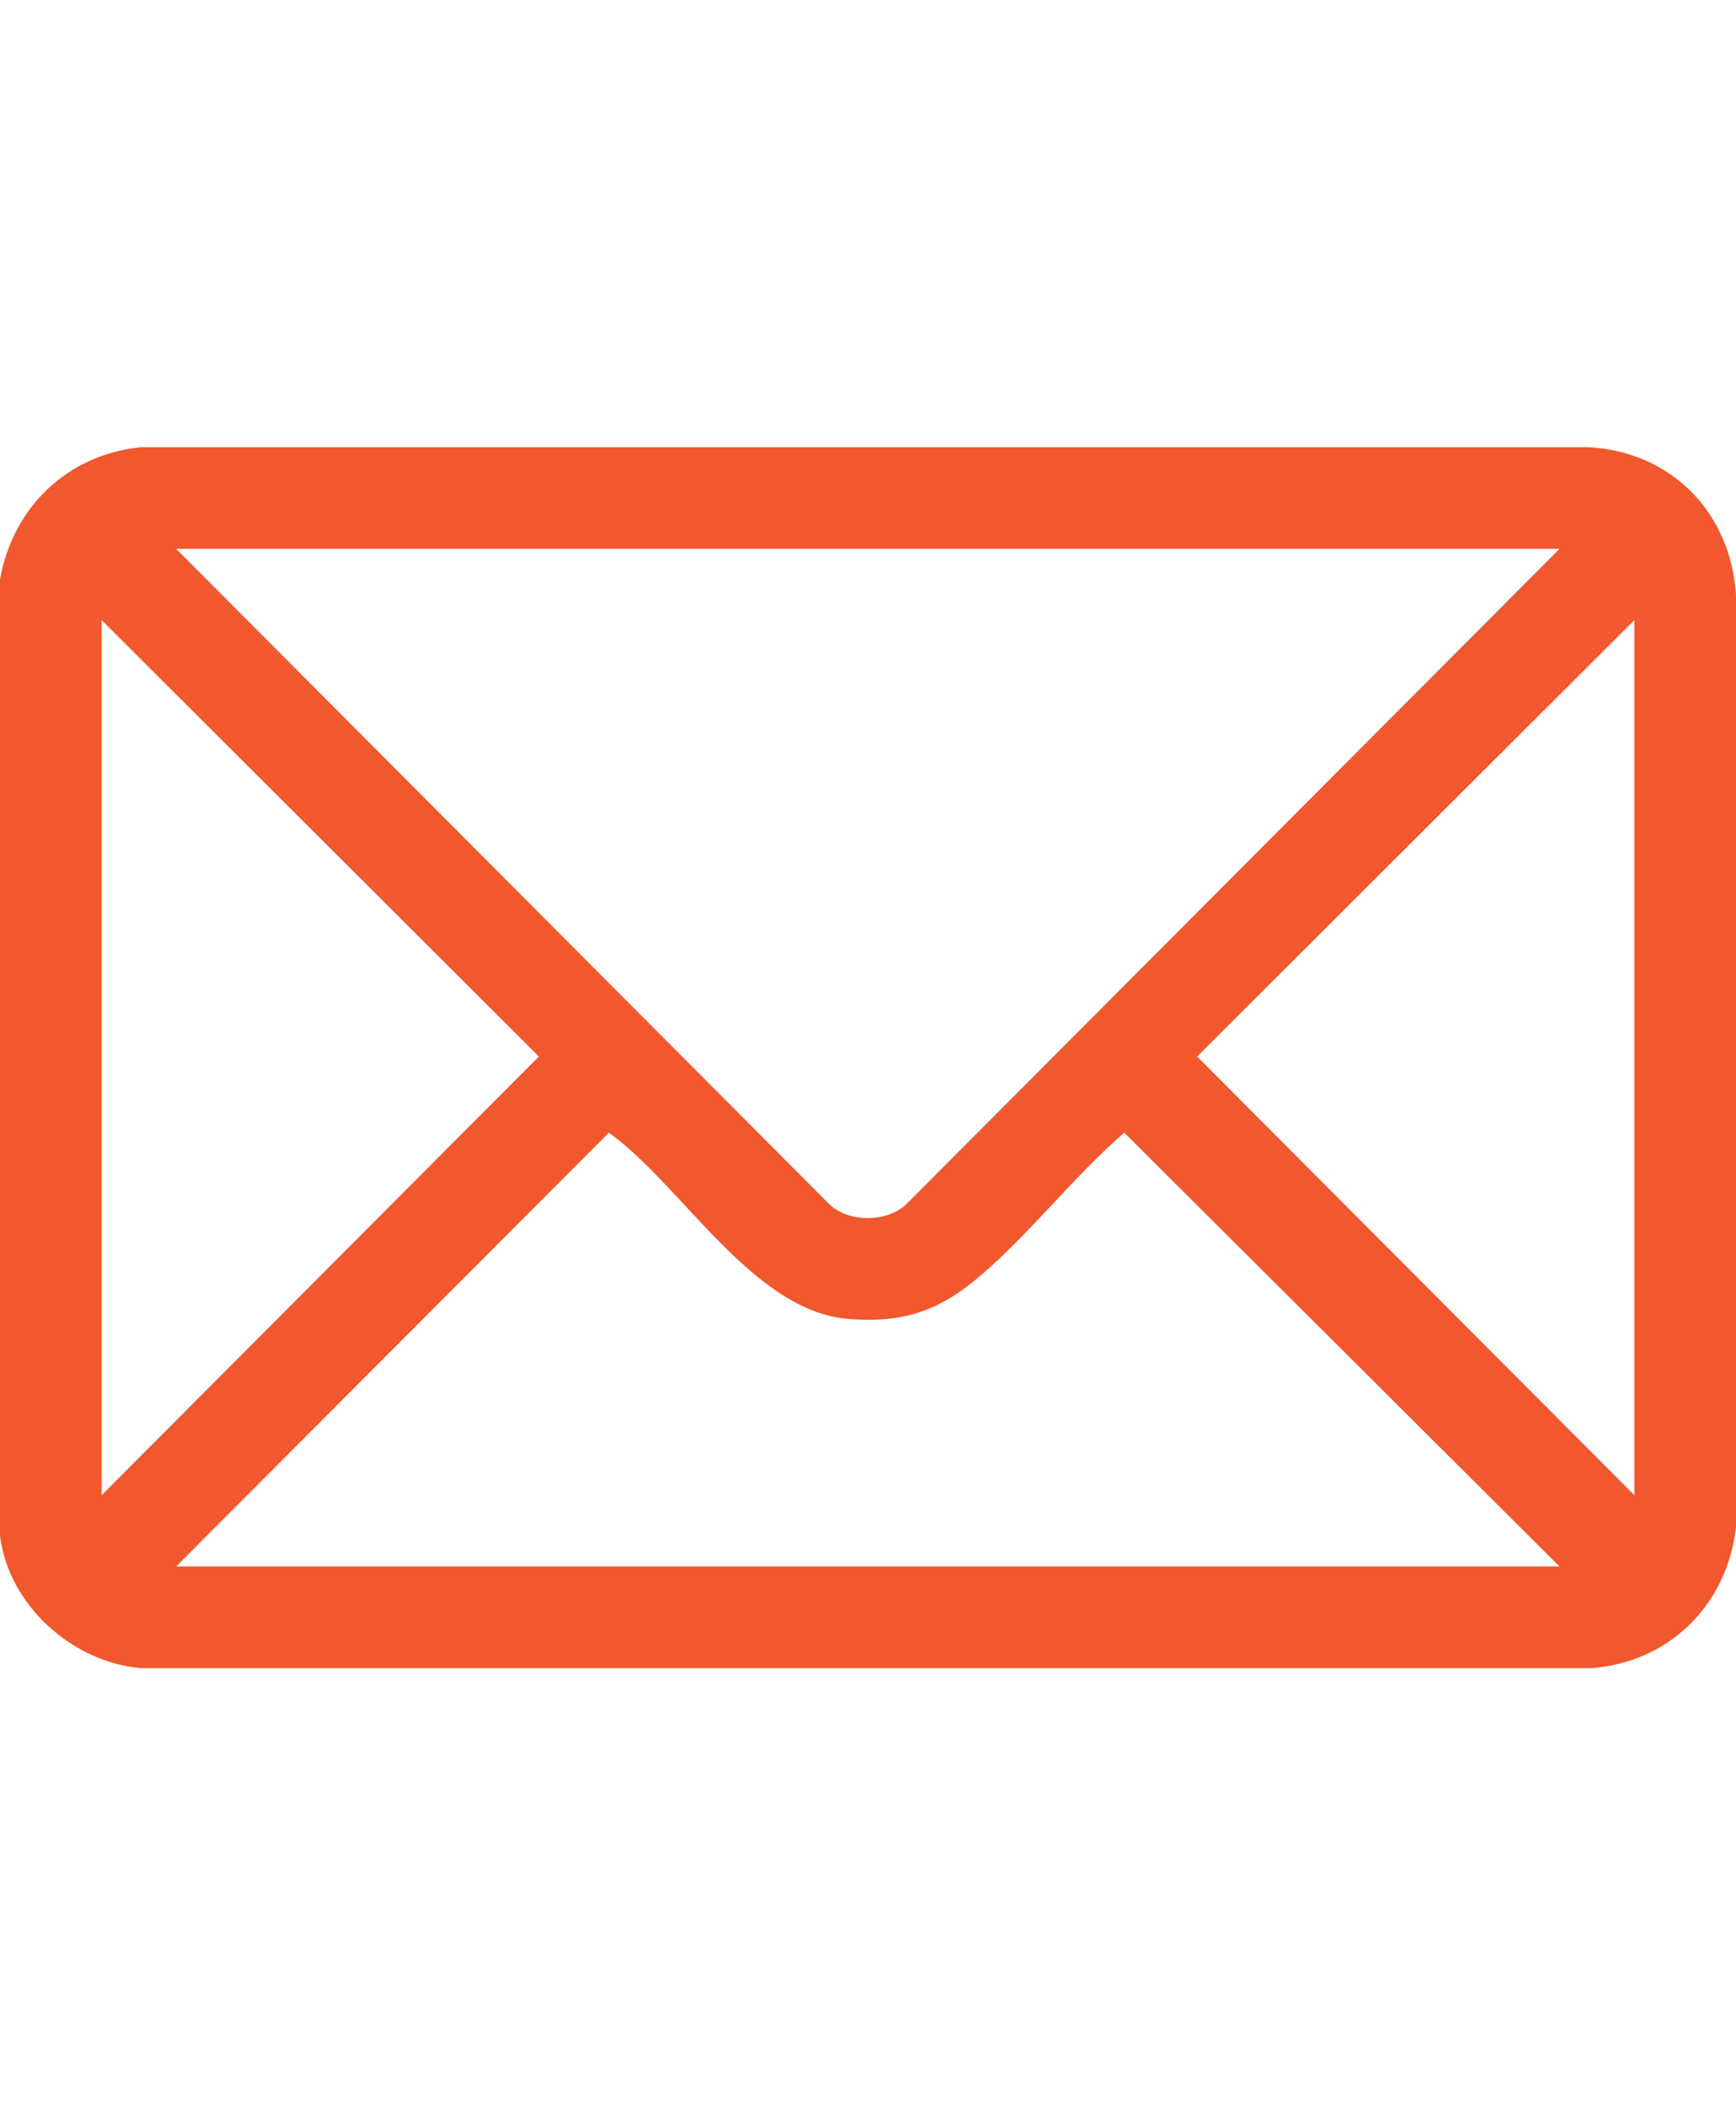 <?xml version="1.0" encoding="UTF-8"?>
<svg id="Layer_1" xmlns="http://www.w3.org/2000/svg" version="1.1" viewBox="0 0 53.12 64.71">
  <!-- Generator: Adobe Illustrator 29.3.0, SVG Export Plug-In . SVG Version: 2.1.0 Build 146)  -->
  <defs>
    <style>
      .st0 {
        fill: #f1582d;
      }
    </style>
  </defs>
  <path class="st0" d="M0,46.98v-29.26c.4-2.21,2.06-3.81,4.31-4.04h44.3c2.53.14,4.34,1.99,4.51,4.51v28.53c-.27,2.36-2.02,4.12-4.41,4.31H4.31c-2.1-.18-4.05-1.93-4.31-4.05ZM47.72,16.79H5.39l20.02,20.08c.6.53,1.69.52,2.29,0l20.02-20.08ZM3.11,45.74l13.38-13.42L3.11,18.97v26.77ZM50.01,45.74v-26.77l-13.38,13.35,13.38,13.42ZM47.72,47.92l-13.32-13.27c-1.52,1.32-2.86,3.05-4.37,4.35-1.27,1.09-2.35,1.48-4.05,1.35-2.94-.22-5.12-4.11-7.35-5.7l-13.24,13.27h42.33Z"/>
</svg>